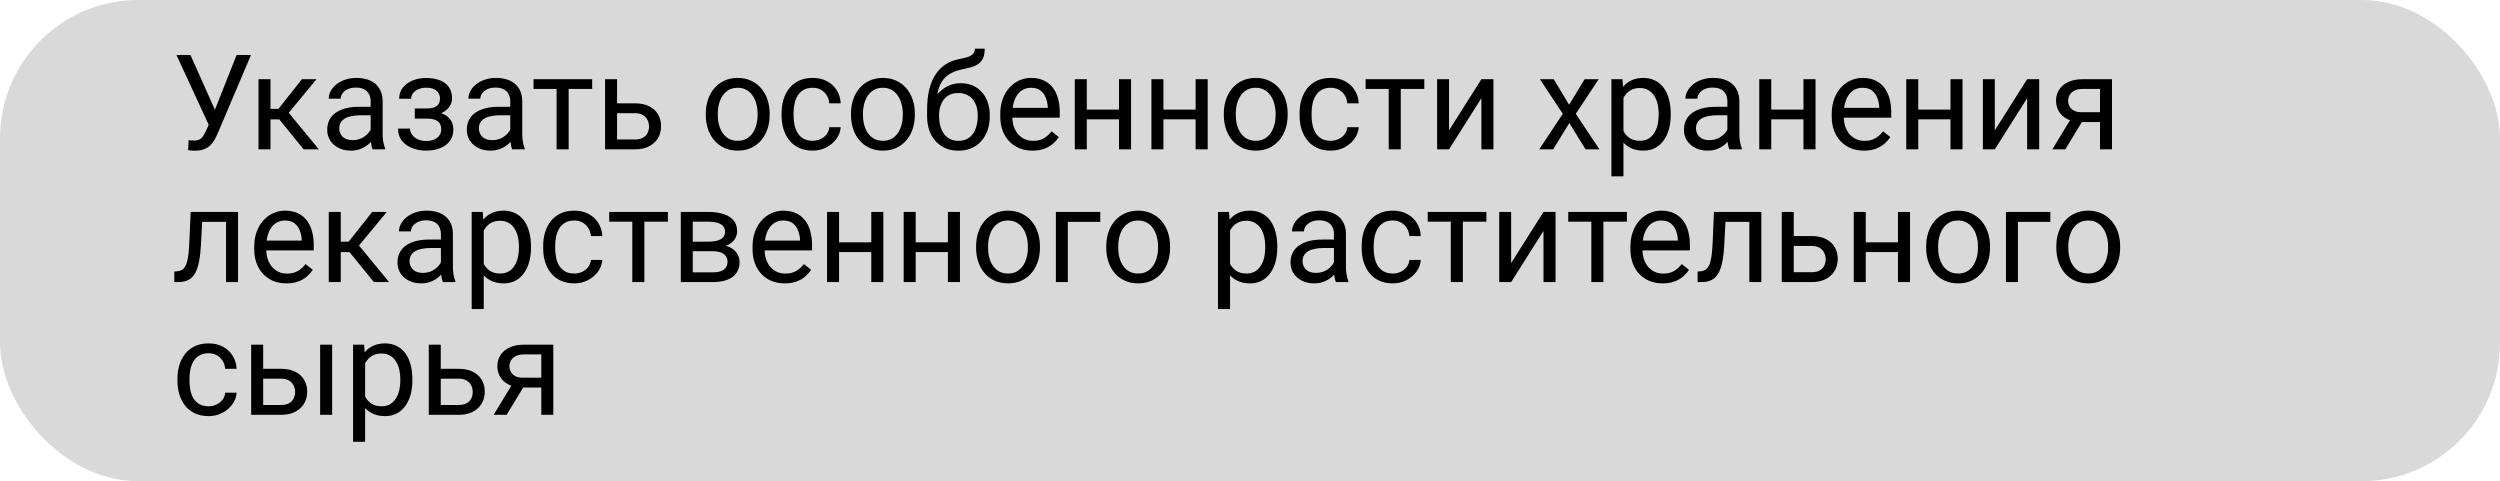 <svg width="452" height="87" viewBox="0 0 452 87" fill="none" xmlns="http://www.w3.org/2000/svg">
<rect width="452" height="87" rx="25" fill="#D9D9D9"/>
<path d="M38.266 21.34L42.777 9.938H45.379L39.344 24.152C39.172 24.551 38.98 24.938 38.77 25.312C38.559 25.68 38.301 26.008 37.996 26.297C37.691 26.586 37.312 26.816 36.859 26.988C36.414 27.16 35.859 27.246 35.195 27.246C35.008 27.246 34.785 27.234 34.527 27.211C34.27 27.195 34.102 27.176 34.023 27.152L34.094 25.348C34.18 25.363 34.348 25.379 34.598 25.395C34.848 25.402 35.031 25.406 35.148 25.406C35.594 25.406 35.945 25.316 36.203 25.137C36.461 24.957 36.668 24.73 36.824 24.457C36.988 24.176 37.137 23.891 37.27 23.602L38.266 21.34ZM34.434 9.938L39.18 20.566L39.742 22.664L37.844 22.805L31.902 9.938H34.434ZM48.906 14.32V27H46.738V14.32H48.906ZM57.227 14.32L51.215 21.586H48.18L47.852 19.688H50.336L54.59 14.32H57.227ZM54.895 27L50.23 21.258L51.625 19.688L57.648 27H54.895ZM67.012 24.832V18.305C67.012 17.805 66.91 17.371 66.707 17.004C66.512 16.629 66.215 16.34 65.816 16.137C65.418 15.934 64.926 15.832 64.34 15.832C63.793 15.832 63.312 15.926 62.898 16.113C62.492 16.301 62.172 16.547 61.938 16.852C61.711 17.156 61.598 17.484 61.598 17.836H59.43C59.43 17.383 59.547 16.934 59.781 16.488C60.016 16.043 60.352 15.641 60.789 15.281C61.234 14.914 61.766 14.625 62.383 14.414C63.008 14.195 63.703 14.086 64.469 14.086C65.391 14.086 66.203 14.242 66.906 14.555C67.617 14.867 68.172 15.34 68.57 15.973C68.977 16.598 69.18 17.383 69.18 18.328V24.234C69.18 24.656 69.215 25.105 69.285 25.582C69.363 26.059 69.477 26.469 69.625 26.812V27H67.363C67.254 26.75 67.168 26.418 67.106 26.004C67.043 25.582 67.012 25.191 67.012 24.832ZM67.387 19.312L67.41 20.836H65.219C64.602 20.836 64.051 20.887 63.566 20.988C63.082 21.082 62.676 21.227 62.348 21.422C62.02 21.617 61.77 21.863 61.598 22.16C61.426 22.449 61.34 22.789 61.34 23.18C61.34 23.578 61.43 23.941 61.609 24.27C61.789 24.598 62.059 24.859 62.418 25.055C62.785 25.242 63.234 25.336 63.766 25.336C64.43 25.336 65.016 25.195 65.523 24.914C66.031 24.633 66.434 24.289 66.731 23.883C67.035 23.477 67.199 23.082 67.223 22.699L68.148 23.742C68.094 24.07 67.945 24.434 67.703 24.832C67.461 25.23 67.137 25.613 66.731 25.98C66.332 26.34 65.856 26.641 65.301 26.883C64.754 27.117 64.137 27.234 63.449 27.234C62.59 27.234 61.836 27.066 61.188 26.73C60.547 26.395 60.047 25.945 59.688 25.383C59.336 24.812 59.16 24.176 59.16 23.473C59.16 22.793 59.293 22.195 59.559 21.68C59.824 21.156 60.207 20.723 60.707 20.379C61.207 20.027 61.809 19.762 62.512 19.582C63.215 19.402 64 19.312 64.867 19.312H67.387ZM77.324 20.941H74.992V19.605H77.148C77.75 19.605 78.227 19.531 78.578 19.383C78.93 19.227 79.18 19.012 79.328 18.738C79.477 18.465 79.551 18.145 79.551 17.777C79.551 17.449 79.465 17.141 79.293 16.852C79.129 16.555 78.863 16.316 78.496 16.137C78.129 15.949 77.637 15.855 77.019 15.855C76.519 15.855 76.066 15.945 75.66 16.125C75.254 16.297 74.93 16.535 74.688 16.84C74.453 17.137 74.336 17.473 74.336 17.848H72.168C72.168 17.074 72.387 16.41 72.824 15.855C73.269 15.293 73.859 14.859 74.594 14.555C75.336 14.25 76.144 14.098 77.019 14.098C77.754 14.098 78.41 14.18 78.988 14.344C79.574 14.5 80.07 14.734 80.477 15.047C80.883 15.352 81.191 15.734 81.402 16.195C81.621 16.648 81.731 17.176 81.731 17.777C81.731 18.207 81.629 18.613 81.426 18.996C81.223 19.379 80.93 19.719 80.547 20.016C80.164 20.305 79.699 20.531 79.152 20.695C78.613 20.859 78.004 20.941 77.324 20.941ZM74.992 20.121H77.324C78.082 20.121 78.75 20.195 79.328 20.344C79.906 20.484 80.391 20.695 80.781 20.977C81.172 21.258 81.465 21.605 81.66 22.02C81.863 22.426 81.965 22.895 81.965 23.426C81.965 24.02 81.844 24.555 81.602 25.031C81.367 25.5 81.031 25.898 80.594 26.227C80.156 26.555 79.633 26.805 79.023 26.977C78.422 27.148 77.754 27.234 77.019 27.234C76.199 27.234 75.402 27.094 74.629 26.812C73.856 26.531 73.219 26.098 72.719 25.512C72.219 24.918 71.969 24.164 71.969 23.25H74.137C74.137 23.633 74.258 23.996 74.5 24.34C74.742 24.684 75.078 24.961 75.508 25.172C75.945 25.383 76.449 25.488 77.019 25.488C77.629 25.488 78.137 25.395 78.543 25.207C78.949 25.02 79.254 24.77 79.457 24.457C79.668 24.145 79.773 23.805 79.773 23.438C79.773 22.961 79.68 22.578 79.492 22.289C79.305 22 79.016 21.789 78.625 21.656C78.242 21.516 77.75 21.445 77.148 21.445H74.992V20.121ZM92.254 24.832V18.305C92.254 17.805 92.152 17.371 91.949 17.004C91.754 16.629 91.457 16.34 91.059 16.137C90.66 15.934 90.168 15.832 89.582 15.832C89.035 15.832 88.555 15.926 88.141 16.113C87.734 16.301 87.414 16.547 87.18 16.852C86.953 17.156 86.84 17.484 86.84 17.836H84.672C84.672 17.383 84.789 16.934 85.023 16.488C85.258 16.043 85.594 15.641 86.031 15.281C86.477 14.914 87.008 14.625 87.625 14.414C88.25 14.195 88.945 14.086 89.711 14.086C90.633 14.086 91.445 14.242 92.148 14.555C92.859 14.867 93.414 15.34 93.812 15.973C94.219 16.598 94.422 17.383 94.422 18.328V24.234C94.422 24.656 94.457 25.105 94.527 25.582C94.606 26.059 94.719 26.469 94.867 26.812V27H92.606C92.496 26.75 92.41 26.418 92.348 26.004C92.285 25.582 92.254 25.191 92.254 24.832ZM92.629 19.312L92.652 20.836H90.461C89.844 20.836 89.293 20.887 88.809 20.988C88.324 21.082 87.918 21.227 87.59 21.422C87.262 21.617 87.012 21.863 86.84 22.16C86.668 22.449 86.582 22.789 86.582 23.18C86.582 23.578 86.672 23.941 86.852 24.27C87.031 24.598 87.301 24.859 87.66 25.055C88.027 25.242 88.477 25.336 89.008 25.336C89.672 25.336 90.258 25.195 90.766 24.914C91.273 24.633 91.676 24.289 91.973 23.883C92.277 23.477 92.441 23.082 92.465 22.699L93.391 23.742C93.336 24.07 93.188 24.434 92.945 24.832C92.703 25.23 92.379 25.613 91.973 25.98C91.574 26.34 91.098 26.641 90.543 26.883C89.996 27.117 89.379 27.234 88.691 27.234C87.832 27.234 87.078 27.066 86.43 26.73C85.789 26.395 85.289 25.945 84.93 25.383C84.578 24.812 84.402 24.176 84.402 23.473C84.402 22.793 84.535 22.195 84.801 21.68C85.066 21.156 85.449 20.723 85.949 20.379C86.449 20.027 87.051 19.762 87.754 19.582C88.457 19.402 89.242 19.312 90.109 19.312H92.629ZM102.812 14.32V27H100.633V14.32H102.812ZM107.066 14.32V16.078H96.461V14.32H107.066ZM110.98 18.68H114.789C115.812 18.68 116.676 18.859 117.379 19.219C118.082 19.57 118.613 20.059 118.973 20.684C119.34 21.301 119.523 22.004 119.523 22.793C119.523 23.379 119.422 23.93 119.219 24.445C119.016 24.953 118.711 25.398 118.305 25.781C117.906 26.164 117.41 26.465 116.816 26.684C116.23 26.895 115.555 27 114.789 27H109.398V14.32H111.566V25.219H114.789C115.414 25.219 115.914 25.105 116.289 24.879C116.664 24.652 116.934 24.359 117.098 24C117.262 23.641 117.344 23.266 117.344 22.875C117.344 22.492 117.262 22.117 117.098 21.75C116.934 21.383 116.664 21.078 116.289 20.836C115.914 20.586 115.414 20.461 114.789 20.461H110.98V18.68ZM127.609 20.801V20.531C127.609 19.617 127.742 18.77 128.008 17.988C128.273 17.199 128.656 16.516 129.156 15.938C129.656 15.352 130.262 14.898 130.973 14.578C131.684 14.25 132.48 14.086 133.363 14.086C134.254 14.086 135.055 14.25 135.766 14.578C136.484 14.898 137.094 15.352 137.594 15.938C138.102 16.516 138.488 17.199 138.754 17.988C139.02 18.77 139.152 19.617 139.152 20.531V20.801C139.152 21.715 139.02 22.562 138.754 23.344C138.488 24.125 138.102 24.809 137.594 25.395C137.094 25.973 136.488 26.426 135.777 26.754C135.074 27.074 134.277 27.234 133.387 27.234C132.496 27.234 131.695 27.074 130.984 26.754C130.273 26.426 129.664 25.973 129.156 25.395C128.656 24.809 128.273 24.125 128.008 23.344C127.742 22.562 127.609 21.715 127.609 20.801ZM129.777 20.531V20.801C129.777 21.434 129.852 22.031 130 22.594C130.148 23.148 130.371 23.641 130.668 24.07C130.973 24.5 131.352 24.84 131.805 25.09C132.258 25.332 132.785 25.453 133.387 25.453C133.98 25.453 134.5 25.332 134.945 25.09C135.398 24.84 135.773 24.5 136.07 24.07C136.367 23.641 136.59 23.148 136.738 22.594C136.895 22.031 136.973 21.434 136.973 20.801V20.531C136.973 19.906 136.895 19.316 136.738 18.762C136.59 18.199 136.363 17.703 136.059 17.273C135.762 16.836 135.387 16.492 134.934 16.242C134.488 15.992 133.965 15.867 133.363 15.867C132.77 15.867 132.246 15.992 131.793 16.242C131.348 16.492 130.973 16.836 130.668 17.273C130.371 17.703 130.148 18.199 130 18.762C129.852 19.316 129.777 19.906 129.777 20.531ZM146.945 25.453C147.461 25.453 147.938 25.348 148.375 25.137C148.812 24.926 149.172 24.637 149.453 24.27C149.734 23.895 149.895 23.469 149.934 22.992H151.996C151.957 23.742 151.703 24.441 151.234 25.09C150.773 25.73 150.168 26.25 149.418 26.648C148.668 27.039 147.844 27.234 146.945 27.234C145.992 27.234 145.16 27.066 144.449 26.73C143.746 26.395 143.16 25.934 142.691 25.348C142.23 24.762 141.883 24.09 141.648 23.332C141.422 22.566 141.309 21.758 141.309 20.906V20.414C141.309 19.562 141.422 18.758 141.648 18C141.883 17.234 142.23 16.559 142.691 15.973C143.16 15.387 143.746 14.926 144.449 14.59C145.16 14.254 145.992 14.086 146.945 14.086C147.938 14.086 148.805 14.289 149.547 14.695C150.289 15.094 150.871 15.641 151.293 16.336C151.723 17.023 151.957 17.805 151.996 18.68H149.934C149.895 18.156 149.746 17.684 149.488 17.262C149.238 16.84 148.895 16.504 148.457 16.254C148.027 15.996 147.523 15.867 146.945 15.867C146.281 15.867 145.723 16 145.27 16.266C144.824 16.523 144.469 16.875 144.203 17.32C143.945 17.758 143.758 18.246 143.641 18.785C143.531 19.316 143.477 19.859 143.477 20.414V20.906C143.477 21.461 143.531 22.008 143.641 22.547C143.75 23.086 143.934 23.574 144.191 24.012C144.457 24.449 144.812 24.801 145.258 25.066C145.711 25.324 146.273 25.453 146.945 25.453ZM153.859 20.801V20.531C153.859 19.617 153.992 18.77 154.258 17.988C154.523 17.199 154.906 16.516 155.406 15.938C155.906 15.352 156.512 14.898 157.223 14.578C157.934 14.25 158.73 14.086 159.613 14.086C160.504 14.086 161.305 14.25 162.016 14.578C162.734 14.898 163.344 15.352 163.844 15.938C164.352 16.516 164.738 17.199 165.004 17.988C165.27 18.77 165.402 19.617 165.402 20.531V20.801C165.402 21.715 165.27 22.562 165.004 23.344C164.738 24.125 164.352 24.809 163.844 25.395C163.344 25.973 162.738 26.426 162.027 26.754C161.324 27.074 160.527 27.234 159.637 27.234C158.746 27.234 157.945 27.074 157.234 26.754C156.523 26.426 155.914 25.973 155.406 25.395C154.906 24.809 154.523 24.125 154.258 23.344C153.992 22.562 153.859 21.715 153.859 20.801ZM156.027 20.531V20.801C156.027 21.434 156.102 22.031 156.25 22.594C156.398 23.148 156.621 23.641 156.918 24.07C157.223 24.5 157.602 24.84 158.055 25.09C158.508 25.332 159.035 25.453 159.637 25.453C160.23 25.453 160.75 25.332 161.195 25.09C161.648 24.84 162.023 24.5 162.32 24.07C162.617 23.641 162.84 23.148 162.988 22.594C163.145 22.031 163.223 21.434 163.223 20.801V20.531C163.223 19.906 163.145 19.316 162.988 18.762C162.84 18.199 162.613 17.703 162.309 17.273C162.012 16.836 161.637 16.492 161.184 16.242C160.738 15.992 160.215 15.867 159.613 15.867C159.02 15.867 158.496 15.992 158.043 16.242C157.598 16.492 157.223 16.836 156.918 17.273C156.621 17.703 156.398 18.199 156.25 18.762C156.102 19.316 156.027 19.906 156.027 20.531ZM176.254 8.801H178.035C178.035 9.566 177.918 10.176 177.684 10.629C177.449 11.074 177.129 11.418 176.723 11.66C176.324 11.902 175.871 12.086 175.363 12.211C174.863 12.336 174.344 12.457 173.805 12.574C173.133 12.715 172.508 12.938 171.93 13.242C171.359 13.539 170.867 13.961 170.453 14.508C170.047 15.055 169.746 15.766 169.551 16.641C169.363 17.516 169.312 18.598 169.398 19.887V20.965H167.617V19.887C167.617 18.441 167.754 17.18 168.027 16.102C168.309 15.023 168.703 14.113 169.211 13.371C169.719 12.629 170.32 12.039 171.016 11.602C171.719 11.164 172.492 10.863 173.336 10.699C173.945 10.582 174.469 10.457 174.906 10.324C175.344 10.184 175.676 9.996 175.902 9.762C176.137 9.527 176.254 9.207 176.254 8.801ZM173.688 15.047C174.516 15.047 175.254 15.191 175.902 15.48C176.551 15.77 177.102 16.172 177.555 16.688C178.008 17.203 178.352 17.812 178.586 18.516C178.828 19.211 178.949 19.969 178.949 20.789V21.047C178.949 21.93 178.82 22.75 178.562 23.508C178.312 24.258 177.941 24.914 177.449 25.477C176.965 26.031 176.371 26.465 175.668 26.777C174.973 27.09 174.18 27.246 173.289 27.246C172.398 27.246 171.602 27.09 170.898 26.777C170.203 26.465 169.609 26.031 169.117 25.477C168.625 24.914 168.25 24.258 167.992 23.508C167.742 22.75 167.617 21.93 167.617 21.047V20.789C167.617 20.594 167.652 20.402 167.723 20.215C167.793 20.027 167.879 19.836 167.98 19.641C168.09 19.445 168.188 19.238 168.273 19.02C168.562 18.316 168.957 17.664 169.457 17.062C169.965 16.461 170.57 15.977 171.273 15.609C171.984 15.234 172.789 15.047 173.688 15.047ZM173.266 16.816C172.469 16.816 171.812 17 171.297 17.367C170.789 17.734 170.41 18.223 170.16 18.832C169.91 19.434 169.785 20.086 169.785 20.789V21.047C169.785 21.641 169.855 22.203 169.996 22.734C170.137 23.266 170.348 23.738 170.629 24.152C170.918 24.559 171.281 24.879 171.719 25.113C172.164 25.348 172.688 25.465 173.289 25.465C173.891 25.465 174.41 25.348 174.848 25.113C175.285 24.879 175.645 24.559 175.926 24.152C176.207 23.738 176.418 23.266 176.559 22.734C176.699 22.203 176.77 21.641 176.77 21.047V20.789C176.77 20.258 176.699 19.754 176.559 19.277C176.418 18.801 176.203 18.379 175.914 18.012C175.633 17.645 175.27 17.355 174.824 17.145C174.387 16.926 173.867 16.816 173.266 16.816ZM186.672 27.234C185.789 27.234 184.988 27.086 184.27 26.789C183.559 26.484 182.945 26.059 182.43 25.512C181.922 24.965 181.531 24.316 181.258 23.566C180.984 22.816 180.848 21.996 180.848 21.105V20.613C180.848 19.582 181 18.664 181.305 17.859C181.609 17.047 182.023 16.359 182.547 15.797C183.07 15.234 183.664 14.809 184.328 14.52C184.992 14.23 185.68 14.086 186.391 14.086C187.297 14.086 188.078 14.242 188.734 14.555C189.398 14.867 189.941 15.305 190.363 15.867C190.785 16.422 191.098 17.078 191.301 17.836C191.504 18.586 191.605 19.406 191.605 20.297V21.27H182.137V19.5H189.438V19.336C189.406 18.773 189.289 18.227 189.086 17.695C188.891 17.164 188.578 16.727 188.148 16.383C187.719 16.039 187.133 15.867 186.391 15.867C185.898 15.867 185.445 15.973 185.031 16.184C184.617 16.387 184.262 16.691 183.965 17.098C183.668 17.504 183.438 18 183.273 18.586C183.109 19.172 183.027 19.848 183.027 20.613V21.105C183.027 21.707 183.109 22.273 183.273 22.805C183.445 23.328 183.691 23.789 184.012 24.188C184.34 24.586 184.734 24.898 185.195 25.125C185.664 25.352 186.195 25.465 186.789 25.465C187.555 25.465 188.203 25.309 188.734 24.996C189.266 24.684 189.73 24.266 190.129 23.742L191.441 24.785C191.168 25.199 190.82 25.594 190.398 25.969C189.977 26.344 189.457 26.648 188.84 26.883C188.23 27.117 187.508 27.234 186.672 27.234ZM202.738 19.816V21.574H196.035V19.816H202.738ZM196.492 14.32V27H194.324V14.32H196.492ZM204.496 14.32V27H202.316V14.32H204.496ZM216.59 19.816V21.574H209.887V19.816H216.59ZM210.344 14.32V27H208.176V14.32H210.344ZM218.348 14.32V27H216.168V14.32H218.348ZM221.266 20.801V20.531C221.266 19.617 221.398 18.77 221.664 17.988C221.93 17.199 222.312 16.516 222.812 15.938C223.312 15.352 223.918 14.898 224.629 14.578C225.34 14.25 226.137 14.086 227.02 14.086C227.91 14.086 228.711 14.25 229.422 14.578C230.141 14.898 230.75 15.352 231.25 15.938C231.758 16.516 232.145 17.199 232.41 17.988C232.676 18.77 232.809 19.617 232.809 20.531V20.801C232.809 21.715 232.676 22.562 232.41 23.344C232.145 24.125 231.758 24.809 231.25 25.395C230.75 25.973 230.145 26.426 229.434 26.754C228.73 27.074 227.934 27.234 227.043 27.234C226.152 27.234 225.352 27.074 224.641 26.754C223.93 26.426 223.32 25.973 222.812 25.395C222.312 24.809 221.93 24.125 221.664 23.344C221.398 22.562 221.266 21.715 221.266 20.801ZM223.434 20.531V20.801C223.434 21.434 223.508 22.031 223.656 22.594C223.805 23.148 224.027 23.641 224.324 24.07C224.629 24.5 225.008 24.84 225.461 25.09C225.914 25.332 226.441 25.453 227.043 25.453C227.637 25.453 228.156 25.332 228.602 25.09C229.055 24.84 229.43 24.5 229.727 24.07C230.023 23.641 230.246 23.148 230.395 22.594C230.551 22.031 230.629 21.434 230.629 20.801V20.531C230.629 19.906 230.551 19.316 230.395 18.762C230.246 18.199 230.02 17.703 229.715 17.273C229.418 16.836 229.043 16.492 228.59 16.242C228.145 15.992 227.621 15.867 227.02 15.867C226.426 15.867 225.902 15.992 225.449 16.242C225.004 16.492 224.629 16.836 224.324 17.273C224.027 17.703 223.805 18.199 223.656 18.762C223.508 19.316 223.434 19.906 223.434 20.531ZM240.602 25.453C241.117 25.453 241.594 25.348 242.031 25.137C242.469 24.926 242.828 24.637 243.109 24.27C243.391 23.895 243.551 23.469 243.59 22.992H245.652C245.613 23.742 245.359 24.441 244.891 25.09C244.43 25.73 243.824 26.25 243.074 26.648C242.324 27.039 241.5 27.234 240.602 27.234C239.648 27.234 238.816 27.066 238.105 26.73C237.402 26.395 236.816 25.934 236.348 25.348C235.887 24.762 235.539 24.09 235.305 23.332C235.078 22.566 234.965 21.758 234.965 20.906V20.414C234.965 19.562 235.078 18.758 235.305 18C235.539 17.234 235.887 16.559 236.348 15.973C236.816 15.387 237.402 14.926 238.105 14.59C238.816 14.254 239.648 14.086 240.602 14.086C241.594 14.086 242.461 14.289 243.203 14.695C243.945 15.094 244.527 15.641 244.949 16.336C245.379 17.023 245.613 17.805 245.652 18.68H243.59C243.551 18.156 243.402 17.684 243.145 17.262C242.895 16.84 242.551 16.504 242.113 16.254C241.684 15.996 241.18 15.867 240.602 15.867C239.938 15.867 239.379 16 238.926 16.266C238.48 16.523 238.125 16.875 237.859 17.32C237.602 17.758 237.414 18.246 237.297 18.785C237.188 19.316 237.133 19.859 237.133 20.414V20.906C237.133 21.461 237.188 22.008 237.297 22.547C237.406 23.086 237.59 23.574 237.848 24.012C238.113 24.449 238.469 24.801 238.914 25.066C239.367 25.324 239.93 25.453 240.602 25.453ZM253.258 14.32V27H251.078V14.32H253.258ZM257.512 14.32V16.078H246.906V14.32H257.512ZM261.988 23.566L267.836 14.32H270.016V27H267.836V17.754L261.988 27H259.832V14.32H261.988V23.566ZM280.914 14.32L283.691 18.938L286.504 14.32H289.047L284.898 20.578L289.176 27H286.668L283.738 22.242L280.809 27H278.289L282.555 20.578L278.418 14.32H280.914ZM293.523 16.758V31.875H291.344V14.32H293.336L293.523 16.758ZM302.066 20.555V20.801C302.066 21.723 301.957 22.578 301.738 23.367C301.52 24.148 301.199 24.828 300.777 25.406C300.363 25.984 299.852 26.434 299.242 26.754C298.633 27.074 297.934 27.234 297.145 27.234C296.34 27.234 295.629 27.102 295.012 26.836C294.395 26.57 293.871 26.184 293.441 25.676C293.012 25.168 292.668 24.559 292.41 23.848C292.16 23.137 291.988 22.336 291.895 21.445V20.133C291.988 19.195 292.164 18.355 292.422 17.613C292.68 16.871 293.02 16.238 293.441 15.715C293.871 15.184 294.391 14.781 295 14.508C295.609 14.227 296.312 14.086 297.109 14.086C297.906 14.086 298.613 14.242 299.23 14.555C299.848 14.859 300.367 15.297 300.789 15.867C301.211 16.438 301.527 17.121 301.738 17.918C301.957 18.707 302.066 19.586 302.066 20.555ZM299.887 20.801V20.555C299.887 19.922 299.82 19.328 299.688 18.773C299.555 18.211 299.348 17.719 299.066 17.297C298.793 16.867 298.441 16.531 298.012 16.289C297.582 16.039 297.07 15.914 296.477 15.914C295.93 15.914 295.453 16.008 295.047 16.195C294.648 16.383 294.309 16.637 294.027 16.957C293.746 17.27 293.516 17.629 293.336 18.035C293.164 18.434 293.035 18.848 292.949 19.277V22.312C293.105 22.859 293.324 23.375 293.605 23.859C293.887 24.336 294.262 24.723 294.73 25.02C295.199 25.309 295.789 25.453 296.5 25.453C297.086 25.453 297.59 25.332 298.012 25.09C298.441 24.84 298.793 24.5 299.066 24.07C299.348 23.641 299.555 23.148 299.688 22.594C299.82 22.031 299.887 21.434 299.887 20.801ZM312.309 24.832V18.305C312.309 17.805 312.207 17.371 312.004 17.004C311.809 16.629 311.512 16.34 311.113 16.137C310.715 15.934 310.223 15.832 309.637 15.832C309.09 15.832 308.609 15.926 308.195 16.113C307.789 16.301 307.469 16.547 307.234 16.852C307.008 17.156 306.895 17.484 306.895 17.836H304.727C304.727 17.383 304.844 16.934 305.078 16.488C305.312 16.043 305.648 15.641 306.086 15.281C306.531 14.914 307.062 14.625 307.68 14.414C308.305 14.195 309 14.086 309.766 14.086C310.688 14.086 311.5 14.242 312.203 14.555C312.914 14.867 313.469 15.34 313.867 15.973C314.273 16.598 314.477 17.383 314.477 18.328V24.234C314.477 24.656 314.512 25.105 314.582 25.582C314.66 26.059 314.773 26.469 314.922 26.812V27H312.66C312.551 26.75 312.465 26.418 312.402 26.004C312.34 25.582 312.309 25.191 312.309 24.832ZM312.684 19.312L312.707 20.836H310.516C309.898 20.836 309.348 20.887 308.863 20.988C308.379 21.082 307.973 21.227 307.645 21.422C307.316 21.617 307.066 21.863 306.895 22.16C306.723 22.449 306.637 22.789 306.637 23.18C306.637 23.578 306.727 23.941 306.906 24.27C307.086 24.598 307.355 24.859 307.715 25.055C308.082 25.242 308.531 25.336 309.062 25.336C309.727 25.336 310.312 25.195 310.82 24.914C311.328 24.633 311.73 24.289 312.027 23.883C312.332 23.477 312.496 23.082 312.52 22.699L313.445 23.742C313.391 24.07 313.242 24.434 313 24.832C312.758 25.23 312.434 25.613 312.027 25.98C311.629 26.34 311.152 26.641 310.598 26.883C310.051 27.117 309.434 27.234 308.746 27.234C307.887 27.234 307.133 27.066 306.484 26.73C305.844 26.395 305.344 25.945 304.984 25.383C304.633 24.812 304.457 24.176 304.457 23.473C304.457 22.793 304.59 22.195 304.855 21.68C305.121 21.156 305.504 20.723 306.004 20.379C306.504 20.027 307.105 19.762 307.809 19.582C308.512 19.402 309.297 19.312 310.164 19.312H312.684ZM326.488 19.816V21.574H319.785V19.816H326.488ZM320.242 14.32V27H318.074V14.32H320.242ZM328.246 14.32V27H326.066V14.32H328.246ZM337 27.234C336.117 27.234 335.316 27.086 334.598 26.789C333.887 26.484 333.273 26.059 332.758 25.512C332.25 24.965 331.859 24.316 331.586 23.566C331.312 22.816 331.176 21.996 331.176 21.105V20.613C331.176 19.582 331.328 18.664 331.633 17.859C331.938 17.047 332.352 16.359 332.875 15.797C333.398 15.234 333.992 14.809 334.656 14.52C335.32 14.23 336.008 14.086 336.719 14.086C337.625 14.086 338.406 14.242 339.062 14.555C339.727 14.867 340.27 15.305 340.691 15.867C341.113 16.422 341.426 17.078 341.629 17.836C341.832 18.586 341.934 19.406 341.934 20.297V21.27H332.465V19.5H339.766V19.336C339.734 18.773 339.617 18.227 339.414 17.695C339.219 17.164 338.906 16.727 338.477 16.383C338.047 16.039 337.461 15.867 336.719 15.867C336.227 15.867 335.773 15.973 335.359 16.184C334.945 16.387 334.59 16.691 334.293 17.098C333.996 17.504 333.766 18 333.602 18.586C333.438 19.172 333.355 19.848 333.355 20.613V21.105C333.355 21.707 333.438 22.273 333.602 22.805C333.773 23.328 334.02 23.789 334.34 24.188C334.668 24.586 335.062 24.898 335.523 25.125C335.992 25.352 336.523 25.465 337.117 25.465C337.883 25.465 338.531 25.309 339.062 24.996C339.594 24.684 340.059 24.266 340.457 23.742L341.77 24.785C341.496 25.199 341.148 25.594 340.727 25.969C340.305 26.344 339.785 26.648 339.168 26.883C338.559 27.117 337.836 27.234 337 27.234ZM353.066 19.816V21.574H346.363V19.816H353.066ZM346.82 14.32V27H344.652V14.32H346.82ZM354.824 14.32V27H352.645V14.32H354.824ZM360.66 23.566L366.508 14.32H368.688V27H366.508V17.754L360.66 27H358.504V14.32H360.66V23.566ZM374.734 20.953H377.078L373.41 27H371.066L374.734 20.953ZM376.551 14.32H381.848V27H379.68V16.078H376.551C375.934 16.078 375.43 16.184 375.039 16.395C374.648 16.598 374.363 16.863 374.184 17.191C374.004 17.52 373.914 17.859 373.914 18.211C373.914 18.555 373.996 18.887 374.16 19.207C374.324 19.52 374.582 19.777 374.934 19.98C375.285 20.184 375.738 20.285 376.293 20.285H380.266V22.066H376.293C375.566 22.066 374.922 21.969 374.359 21.773C373.797 21.578 373.32 21.309 372.93 20.965C372.539 20.613 372.242 20.203 372.039 19.734C371.836 19.258 371.734 18.742 371.734 18.188C371.734 17.633 371.84 17.121 372.051 16.652C372.27 16.184 372.582 15.773 372.988 15.422C373.402 15.07 373.906 14.801 374.5 14.613C375.102 14.418 375.785 14.32 376.551 14.32ZM41.125 38.32V40.113H34.996V38.32H41.125ZM43.035 38.32V51H40.867V38.32H43.035ZM34.469 38.32H36.648L36.32 44.438C36.266 45.383 36.176 46.219 36.051 46.945C35.934 47.664 35.77 48.281 35.559 48.797C35.355 49.312 35.098 49.734 34.785 50.062C34.48 50.383 34.113 50.621 33.684 50.777C33.254 50.926 32.758 51 32.195 51H31.516V49.09L31.984 49.055C32.32 49.031 32.605 48.953 32.84 48.82C33.082 48.688 33.285 48.492 33.449 48.234C33.613 47.969 33.746 47.629 33.848 47.215C33.957 46.801 34.039 46.309 34.094 45.738C34.156 45.168 34.203 44.504 34.234 43.746L34.469 38.32ZM51.789 51.234C50.906 51.234 50.105 51.086 49.387 50.789C48.676 50.484 48.062 50.059 47.547 49.512C47.039 48.965 46.648 48.316 46.375 47.566C46.102 46.816 45.965 45.996 45.965 45.105V44.613C45.965 43.582 46.117 42.664 46.422 41.859C46.727 41.047 47.141 40.359 47.664 39.797C48.188 39.234 48.781 38.809 49.445 38.52C50.109 38.23 50.797 38.086 51.508 38.086C52.414 38.086 53.195 38.242 53.852 38.555C54.516 38.867 55.059 39.305 55.48 39.867C55.902 40.422 56.215 41.078 56.418 41.836C56.621 42.586 56.723 43.406 56.723 44.297V45.27H47.254V43.5H54.555V43.336C54.523 42.773 54.406 42.227 54.203 41.695C54.008 41.164 53.695 40.727 53.266 40.383C52.836 40.039 52.25 39.867 51.508 39.867C51.016 39.867 50.562 39.973 50.148 40.184C49.734 40.387 49.379 40.691 49.082 41.098C48.785 41.504 48.555 42 48.391 42.586C48.227 43.172 48.145 43.848 48.145 44.613V45.105C48.145 45.707 48.227 46.273 48.391 46.805C48.562 47.328 48.809 47.789 49.129 48.188C49.457 48.586 49.852 48.898 50.312 49.125C50.781 49.352 51.312 49.465 51.906 49.465C52.672 49.465 53.32 49.309 53.852 48.996C54.383 48.684 54.848 48.266 55.246 47.742L56.559 48.785C56.285 49.199 55.938 49.594 55.516 49.969C55.094 50.344 54.574 50.648 53.957 50.883C53.348 51.117 52.625 51.234 51.789 51.234ZM61.609 38.32V51H59.441V38.32H61.609ZM69.93 38.32L63.918 45.586H60.883L60.555 43.688H63.039L67.293 38.32H69.93ZM67.598 51L62.934 45.258L64.328 43.688L70.352 51H67.598ZM79.715 48.832V42.305C79.715 41.805 79.613 41.371 79.41 41.004C79.215 40.629 78.918 40.34 78.519 40.137C78.121 39.934 77.629 39.832 77.043 39.832C76.496 39.832 76.016 39.926 75.602 40.113C75.195 40.301 74.875 40.547 74.641 40.852C74.414 41.156 74.301 41.484 74.301 41.836H72.133C72.133 41.383 72.25 40.934 72.484 40.488C72.719 40.043 73.055 39.641 73.492 39.281C73.938 38.914 74.469 38.625 75.086 38.414C75.711 38.195 76.406 38.086 77.172 38.086C78.094 38.086 78.906 38.242 79.609 38.555C80.32 38.867 80.875 39.34 81.273 39.973C81.68 40.598 81.883 41.383 81.883 42.328V48.234C81.883 48.656 81.918 49.105 81.988 49.582C82.066 50.059 82.18 50.469 82.328 50.812V51H80.066C79.957 50.75 79.871 50.418 79.809 50.004C79.746 49.582 79.715 49.191 79.715 48.832ZM80.09 43.312L80.113 44.836H77.922C77.305 44.836 76.754 44.887 76.269 44.988C75.785 45.082 75.379 45.227 75.051 45.422C74.723 45.617 74.473 45.863 74.301 46.16C74.129 46.449 74.043 46.789 74.043 47.18C74.043 47.578 74.133 47.941 74.312 48.27C74.492 48.598 74.762 48.859 75.121 49.055C75.488 49.242 75.938 49.336 76.469 49.336C77.133 49.336 77.719 49.195 78.227 48.914C78.734 48.633 79.137 48.289 79.434 47.883C79.738 47.477 79.902 47.082 79.926 46.699L80.852 47.742C80.797 48.07 80.648 48.434 80.406 48.832C80.164 49.23 79.84 49.613 79.434 49.98C79.035 50.34 78.559 50.641 78.004 50.883C77.457 51.117 76.84 51.234 76.152 51.234C75.293 51.234 74.539 51.066 73.891 50.73C73.25 50.395 72.75 49.945 72.391 49.383C72.039 48.812 71.863 48.176 71.863 47.473C71.863 46.793 71.996 46.195 72.262 45.68C72.527 45.156 72.91 44.723 73.41 44.379C73.91 44.027 74.512 43.762 75.215 43.582C75.918 43.402 76.703 43.312 77.57 43.312H80.09ZM87.461 40.758V55.875H85.281V38.32H87.273L87.461 40.758ZM96.004 44.555V44.801C96.004 45.723 95.894 46.578 95.676 47.367C95.457 48.148 95.137 48.828 94.715 49.406C94.301 49.984 93.789 50.434 93.18 50.754C92.57 51.074 91.871 51.234 91.082 51.234C90.277 51.234 89.566 51.102 88.949 50.836C88.332 50.57 87.809 50.184 87.379 49.676C86.949 49.168 86.606 48.559 86.348 47.848C86.098 47.137 85.926 46.336 85.832 45.445V44.133C85.926 43.195 86.102 42.355 86.359 41.613C86.617 40.871 86.957 40.238 87.379 39.715C87.809 39.184 88.328 38.781 88.938 38.508C89.547 38.227 90.25 38.086 91.047 38.086C91.844 38.086 92.551 38.242 93.168 38.555C93.785 38.859 94.305 39.297 94.727 39.867C95.148 40.438 95.465 41.121 95.676 41.918C95.894 42.707 96.004 43.586 96.004 44.555ZM93.824 44.801V44.555C93.824 43.922 93.758 43.328 93.625 42.773C93.492 42.211 93.285 41.719 93.004 41.297C92.731 40.867 92.379 40.531 91.949 40.289C91.519 40.039 91.008 39.914 90.414 39.914C89.867 39.914 89.391 40.008 88.984 40.195C88.586 40.383 88.246 40.637 87.965 40.957C87.684 41.27 87.453 41.629 87.273 42.035C87.102 42.434 86.973 42.848 86.887 43.277V46.312C87.043 46.859 87.262 47.375 87.543 47.859C87.824 48.336 88.199 48.723 88.668 49.02C89.137 49.309 89.727 49.453 90.438 49.453C91.023 49.453 91.527 49.332 91.949 49.09C92.379 48.84 92.731 48.5 93.004 48.07C93.285 47.641 93.492 47.148 93.625 46.594C93.758 46.031 93.824 45.434 93.824 44.801ZM103.844 49.453C104.359 49.453 104.836 49.348 105.273 49.137C105.711 48.926 106.07 48.637 106.352 48.27C106.633 47.895 106.793 47.469 106.832 46.992H108.895C108.855 47.742 108.602 48.441 108.133 49.09C107.672 49.73 107.066 50.25 106.316 50.648C105.566 51.039 104.742 51.234 103.844 51.234C102.891 51.234 102.059 51.066 101.348 50.73C100.645 50.395 100.059 49.934 99.59 49.348C99.129 48.762 98.781 48.09 98.547 47.332C98.32 46.566 98.207 45.758 98.207 44.906V44.414C98.207 43.562 98.32 42.758 98.547 42C98.781 41.234 99.129 40.559 99.59 39.973C100.059 39.387 100.645 38.926 101.348 38.59C102.059 38.254 102.891 38.086 103.844 38.086C104.836 38.086 105.703 38.289 106.445 38.695C107.188 39.094 107.77 39.641 108.191 40.336C108.621 41.023 108.855 41.805 108.895 42.68H106.832C106.793 42.156 106.645 41.684 106.387 41.262C106.137 40.84 105.793 40.504 105.355 40.254C104.926 39.996 104.422 39.867 103.844 39.867C103.18 39.867 102.621 40 102.168 40.266C101.723 40.523 101.367 40.875 101.102 41.32C100.844 41.758 100.656 42.246 100.539 42.785C100.43 43.316 100.375 43.859 100.375 44.414V44.906C100.375 45.461 100.43 46.008 100.539 46.547C100.648 47.086 100.832 47.574 101.09 48.012C101.355 48.449 101.711 48.801 102.156 49.066C102.609 49.324 103.172 49.453 103.844 49.453ZM116.5 38.32V51H114.32V38.32H116.5ZM120.754 38.32V40.078H110.148V38.32H120.754ZM128.84 45.422H124.68L124.656 43.688H128.055C128.727 43.688 129.285 43.621 129.73 43.488C130.184 43.355 130.523 43.156 130.75 42.891C130.977 42.625 131.09 42.297 131.09 41.906C131.09 41.602 131.023 41.336 130.891 41.109C130.766 40.875 130.574 40.684 130.316 40.535C130.059 40.379 129.738 40.266 129.355 40.195C128.98 40.117 128.539 40.078 128.031 40.078H125.254V51H123.086V38.32H128.031C128.836 38.32 129.559 38.391 130.199 38.531C130.848 38.672 131.398 38.887 131.852 39.176C132.312 39.457 132.664 39.816 132.906 40.254C133.148 40.691 133.27 41.207 133.27 41.801C133.27 42.184 133.191 42.547 133.035 42.891C132.879 43.234 132.648 43.539 132.344 43.805C132.039 44.07 131.664 44.289 131.219 44.461C130.773 44.625 130.262 44.73 129.684 44.777L128.84 45.422ZM128.84 51H123.895L124.973 49.242H128.84C129.441 49.242 129.941 49.168 130.34 49.02C130.738 48.863 131.035 48.645 131.23 48.363C131.434 48.074 131.535 47.73 131.535 47.332C131.535 46.934 131.434 46.594 131.23 46.312C131.035 46.023 130.738 45.805 130.34 45.656C129.941 45.5 129.441 45.422 128.84 45.422H125.547L125.57 43.688H129.684L130.469 44.344C131.164 44.398 131.754 44.57 132.238 44.859C132.723 45.148 133.09 45.516 133.34 45.961C133.59 46.398 133.715 46.875 133.715 47.391C133.715 47.984 133.602 48.508 133.375 48.961C133.156 49.414 132.836 49.793 132.414 50.098C131.992 50.395 131.48 50.621 130.879 50.777C130.277 50.926 129.598 51 128.84 51ZM141.883 51.234C141 51.234 140.199 51.086 139.48 50.789C138.77 50.484 138.156 50.059 137.641 49.512C137.133 48.965 136.742 48.316 136.469 47.566C136.195 46.816 136.059 45.996 136.059 45.105V44.613C136.059 43.582 136.211 42.664 136.516 41.859C136.82 41.047 137.234 40.359 137.758 39.797C138.281 39.234 138.875 38.809 139.539 38.52C140.203 38.23 140.891 38.086 141.602 38.086C142.508 38.086 143.289 38.242 143.945 38.555C144.609 38.867 145.152 39.305 145.574 39.867C145.996 40.422 146.309 41.078 146.512 41.836C146.715 42.586 146.816 43.406 146.816 44.297V45.27H137.348V43.5H144.648V43.336C144.617 42.773 144.5 42.227 144.297 41.695C144.102 41.164 143.789 40.727 143.359 40.383C142.93 40.039 142.344 39.867 141.602 39.867C141.109 39.867 140.656 39.973 140.242 40.184C139.828 40.387 139.473 40.691 139.176 41.098C138.879 41.504 138.648 42 138.484 42.586C138.32 43.172 138.238 43.848 138.238 44.613V45.105C138.238 45.707 138.32 46.273 138.484 46.805C138.656 47.328 138.902 47.789 139.223 48.188C139.551 48.586 139.945 48.898 140.406 49.125C140.875 49.352 141.406 49.465 142 49.465C142.766 49.465 143.414 49.309 143.945 48.996C144.477 48.684 144.941 48.266 145.34 47.742L146.652 48.785C146.379 49.199 146.031 49.594 145.609 49.969C145.188 50.344 144.668 50.648 144.051 50.883C143.441 51.117 142.719 51.234 141.883 51.234ZM157.949 43.816V45.574H151.246V43.816H157.949ZM151.703 38.32V51H149.535V38.32H151.703ZM159.707 38.32V51H157.527V38.32H159.707ZM171.801 43.816V45.574H165.098V43.816H171.801ZM165.555 38.32V51H163.387V38.32H165.555ZM173.559 38.32V51H171.379V38.32H173.559ZM176.477 44.801V44.531C176.477 43.617 176.609 42.77 176.875 41.988C177.141 41.199 177.523 40.516 178.023 39.938C178.523 39.352 179.129 38.898 179.84 38.578C180.551 38.25 181.348 38.086 182.23 38.086C183.121 38.086 183.922 38.25 184.633 38.578C185.352 38.898 185.961 39.352 186.461 39.938C186.969 40.516 187.355 41.199 187.621 41.988C187.887 42.77 188.02 43.617 188.02 44.531V44.801C188.02 45.715 187.887 46.562 187.621 47.344C187.355 48.125 186.969 48.809 186.461 49.395C185.961 49.973 185.355 50.426 184.645 50.754C183.941 51.074 183.145 51.234 182.254 51.234C181.363 51.234 180.562 51.074 179.852 50.754C179.141 50.426 178.531 49.973 178.023 49.395C177.523 48.809 177.141 48.125 176.875 47.344C176.609 46.562 176.477 45.715 176.477 44.801ZM178.645 44.531V44.801C178.645 45.434 178.719 46.031 178.867 46.594C179.016 47.148 179.238 47.641 179.535 48.07C179.84 48.5 180.219 48.84 180.672 49.09C181.125 49.332 181.652 49.453 182.254 49.453C182.848 49.453 183.367 49.332 183.812 49.09C184.266 48.84 184.641 48.5 184.938 48.07C185.234 47.641 185.457 47.148 185.605 46.594C185.762 46.031 185.84 45.434 185.84 44.801V44.531C185.84 43.906 185.762 43.316 185.605 42.762C185.457 42.199 185.23 41.703 184.926 41.273C184.629 40.836 184.254 40.492 183.801 40.242C183.355 39.992 182.832 39.867 182.23 39.867C181.637 39.867 181.113 39.992 180.66 40.242C180.215 40.492 179.84 40.836 179.535 41.273C179.238 41.703 179.016 42.199 178.867 42.762C178.719 43.316 178.645 43.906 178.645 44.531ZM198.93 38.32V40.113H193.07V51H190.902V38.32H198.93ZM200.008 44.801V44.531C200.008 43.617 200.141 42.77 200.406 41.988C200.672 41.199 201.055 40.516 201.555 39.938C202.055 39.352 202.66 38.898 203.371 38.578C204.082 38.25 204.879 38.086 205.762 38.086C206.652 38.086 207.453 38.25 208.164 38.578C208.883 38.898 209.492 39.352 209.992 39.938C210.5 40.516 210.887 41.199 211.152 41.988C211.418 42.77 211.551 43.617 211.551 44.531V44.801C211.551 45.715 211.418 46.562 211.152 47.344C210.887 48.125 210.5 48.809 209.992 49.395C209.492 49.973 208.887 50.426 208.176 50.754C207.473 51.074 206.676 51.234 205.785 51.234C204.895 51.234 204.094 51.074 203.383 50.754C202.672 50.426 202.062 49.973 201.555 49.395C201.055 48.809 200.672 48.125 200.406 47.344C200.141 46.562 200.008 45.715 200.008 44.801ZM202.176 44.531V44.801C202.176 45.434 202.25 46.031 202.398 46.594C202.547 47.148 202.77 47.641 203.066 48.07C203.371 48.5 203.75 48.84 204.203 49.09C204.656 49.332 205.184 49.453 205.785 49.453C206.379 49.453 206.898 49.332 207.344 49.09C207.797 48.84 208.172 48.5 208.469 48.07C208.766 47.641 208.988 47.148 209.137 46.594C209.293 46.031 209.371 45.434 209.371 44.801V44.531C209.371 43.906 209.293 43.316 209.137 42.762C208.988 42.199 208.762 41.703 208.457 41.273C208.16 40.836 207.785 40.492 207.332 40.242C206.887 39.992 206.363 39.867 205.762 39.867C205.168 39.867 204.645 39.992 204.191 40.242C203.746 40.492 203.371 40.836 203.066 41.273C202.77 41.703 202.547 42.199 202.398 42.762C202.25 43.316 202.176 43.906 202.176 44.531ZM222.391 40.758V55.875H220.211V38.32H222.203L222.391 40.758ZM230.934 44.555V44.801C230.934 45.723 230.824 46.578 230.605 47.367C230.387 48.148 230.066 48.828 229.645 49.406C229.23 49.984 228.719 50.434 228.109 50.754C227.5 51.074 226.801 51.234 226.012 51.234C225.207 51.234 224.496 51.102 223.879 50.836C223.262 50.57 222.738 50.184 222.309 49.676C221.879 49.168 221.535 48.559 221.277 47.848C221.027 47.137 220.855 46.336 220.762 45.445V44.133C220.855 43.195 221.031 42.355 221.289 41.613C221.547 40.871 221.887 40.238 222.309 39.715C222.738 39.184 223.258 38.781 223.867 38.508C224.477 38.227 225.18 38.086 225.977 38.086C226.773 38.086 227.48 38.242 228.098 38.555C228.715 38.859 229.234 39.297 229.656 39.867C230.078 40.438 230.395 41.121 230.605 41.918C230.824 42.707 230.934 43.586 230.934 44.555ZM228.754 44.801V44.555C228.754 43.922 228.688 43.328 228.555 42.773C228.422 42.211 228.215 41.719 227.934 41.297C227.66 40.867 227.309 40.531 226.879 40.289C226.449 40.039 225.938 39.914 225.344 39.914C224.797 39.914 224.32 40.008 223.914 40.195C223.516 40.383 223.176 40.637 222.895 40.957C222.613 41.27 222.383 41.629 222.203 42.035C222.031 42.434 221.902 42.848 221.816 43.277V46.312C221.973 46.859 222.191 47.375 222.473 47.859C222.754 48.336 223.129 48.723 223.598 49.02C224.066 49.309 224.656 49.453 225.367 49.453C225.953 49.453 226.457 49.332 226.879 49.09C227.309 48.84 227.66 48.5 227.934 48.07C228.215 47.641 228.422 47.148 228.555 46.594C228.688 46.031 228.754 45.434 228.754 44.801ZM241.176 48.832V42.305C241.176 41.805 241.074 41.371 240.871 41.004C240.676 40.629 240.379 40.34 239.98 40.137C239.582 39.934 239.09 39.832 238.504 39.832C237.957 39.832 237.477 39.926 237.062 40.113C236.656 40.301 236.336 40.547 236.102 40.852C235.875 41.156 235.762 41.484 235.762 41.836H233.594C233.594 41.383 233.711 40.934 233.945 40.488C234.18 40.043 234.516 39.641 234.953 39.281C235.398 38.914 235.93 38.625 236.547 38.414C237.172 38.195 237.867 38.086 238.633 38.086C239.555 38.086 240.367 38.242 241.07 38.555C241.781 38.867 242.336 39.34 242.734 39.973C243.141 40.598 243.344 41.383 243.344 42.328V48.234C243.344 48.656 243.379 49.105 243.449 49.582C243.527 50.059 243.641 50.469 243.789 50.812V51H241.527C241.418 50.75 241.332 50.418 241.27 50.004C241.207 49.582 241.176 49.191 241.176 48.832ZM241.551 43.312L241.574 44.836H239.383C238.766 44.836 238.215 44.887 237.73 44.988C237.246 45.082 236.84 45.227 236.512 45.422C236.184 45.617 235.934 45.863 235.762 46.16C235.59 46.449 235.504 46.789 235.504 47.18C235.504 47.578 235.594 47.941 235.773 48.27C235.953 48.598 236.223 48.859 236.582 49.055C236.949 49.242 237.398 49.336 237.93 49.336C238.594 49.336 239.18 49.195 239.688 48.914C240.195 48.633 240.598 48.289 240.895 47.883C241.199 47.477 241.363 47.082 241.387 46.699L242.312 47.742C242.258 48.07 242.109 48.434 241.867 48.832C241.625 49.23 241.301 49.613 240.895 49.98C240.496 50.34 240.02 50.641 239.465 50.883C238.918 51.117 238.301 51.234 237.613 51.234C236.754 51.234 236 51.066 235.352 50.73C234.711 50.395 234.211 49.945 233.852 49.383C233.5 48.812 233.324 48.176 233.324 47.473C233.324 46.793 233.457 46.195 233.723 45.68C233.988 45.156 234.371 44.723 234.871 44.379C235.371 44.027 235.973 43.762 236.676 43.582C237.379 43.402 238.164 43.312 239.031 43.312H241.551ZM251.828 49.453C252.344 49.453 252.82 49.348 253.258 49.137C253.695 48.926 254.055 48.637 254.336 48.27C254.617 47.895 254.777 47.469 254.816 46.992H256.879C256.84 47.742 256.586 48.441 256.117 49.09C255.656 49.73 255.051 50.25 254.301 50.648C253.551 51.039 252.727 51.234 251.828 51.234C250.875 51.234 250.043 51.066 249.332 50.73C248.629 50.395 248.043 49.934 247.574 49.348C247.113 48.762 246.766 48.09 246.531 47.332C246.305 46.566 246.191 45.758 246.191 44.906V44.414C246.191 43.562 246.305 42.758 246.531 42C246.766 41.234 247.113 40.559 247.574 39.973C248.043 39.387 248.629 38.926 249.332 38.59C250.043 38.254 250.875 38.086 251.828 38.086C252.82 38.086 253.688 38.289 254.43 38.695C255.172 39.094 255.754 39.641 256.176 40.336C256.605 41.023 256.84 41.805 256.879 42.68H254.816C254.777 42.156 254.629 41.684 254.371 41.262C254.121 40.84 253.777 40.504 253.34 40.254C252.91 39.996 252.406 39.867 251.828 39.867C251.164 39.867 250.605 40 250.152 40.266C249.707 40.523 249.352 40.875 249.086 41.32C248.828 41.758 248.641 42.246 248.523 42.785C248.414 43.316 248.359 43.859 248.359 44.414V44.906C248.359 45.461 248.414 46.008 248.523 46.547C248.633 47.086 248.816 47.574 249.074 48.012C249.34 48.449 249.695 48.801 250.141 49.066C250.594 49.324 251.156 49.453 251.828 49.453ZM264.484 38.32V51H262.305V38.32H264.484ZM268.738 38.32V40.078H258.133V38.32H268.738ZM273.215 47.566L279.062 38.32H281.242V51H279.062V41.754L273.215 51H271.059V38.32H273.215V47.566ZM289.891 38.32V51H287.711V38.32H289.891ZM294.145 38.32V40.078H283.539V38.32H294.145ZM300.602 51.234C299.719 51.234 298.918 51.086 298.199 50.789C297.488 50.484 296.875 50.059 296.359 49.512C295.852 48.965 295.461 48.316 295.188 47.566C294.914 46.816 294.777 45.996 294.777 45.105V44.613C294.777 43.582 294.93 42.664 295.234 41.859C295.539 41.047 295.953 40.359 296.477 39.797C297 39.234 297.594 38.809 298.258 38.52C298.922 38.23 299.609 38.086 300.32 38.086C301.227 38.086 302.008 38.242 302.664 38.555C303.328 38.867 303.871 39.305 304.293 39.867C304.715 40.422 305.027 41.078 305.23 41.836C305.434 42.586 305.535 43.406 305.535 44.297V45.27H296.066V43.5H303.367V43.336C303.336 42.773 303.219 42.227 303.016 41.695C302.82 41.164 302.508 40.727 302.078 40.383C301.648 40.039 301.062 39.867 300.32 39.867C299.828 39.867 299.375 39.973 298.961 40.184C298.547 40.387 298.191 40.691 297.895 41.098C297.598 41.504 297.367 42 297.203 42.586C297.039 43.172 296.957 43.848 296.957 44.613V45.105C296.957 45.707 297.039 46.273 297.203 46.805C297.375 47.328 297.621 47.789 297.941 48.188C298.27 48.586 298.664 48.898 299.125 49.125C299.594 49.352 300.125 49.465 300.719 49.465C301.484 49.465 302.133 49.309 302.664 48.996C303.195 48.684 303.66 48.266 304.059 47.742L305.371 48.785C305.098 49.199 304.75 49.594 304.328 49.969C303.906 50.344 303.387 50.648 302.77 50.883C302.16 51.117 301.438 51.234 300.602 51.234ZM316.539 38.32V40.113H310.41V38.32H316.539ZM318.449 38.32V51H316.281V38.32H318.449ZM309.883 38.32H312.062L311.734 44.438C311.68 45.383 311.59 46.219 311.465 46.945C311.348 47.664 311.184 48.281 310.973 48.797C310.77 49.312 310.512 49.734 310.199 50.062C309.895 50.383 309.527 50.621 309.098 50.777C308.668 50.926 308.172 51 307.609 51H306.93V49.09L307.398 49.055C307.734 49.031 308.02 48.953 308.254 48.82C308.496 48.688 308.699 48.492 308.863 48.234C309.027 47.969 309.16 47.629 309.262 47.215C309.371 46.801 309.453 46.309 309.508 45.738C309.57 45.168 309.617 44.504 309.648 43.746L309.883 38.32ZM323.723 42.68H327.531C328.555 42.68 329.418 42.859 330.121 43.219C330.824 43.57 331.355 44.059 331.715 44.684C332.082 45.301 332.266 46.004 332.266 46.793C332.266 47.379 332.164 47.93 331.961 48.445C331.758 48.953 331.453 49.398 331.047 49.781C330.648 50.164 330.152 50.465 329.559 50.684C328.973 50.895 328.297 51 327.531 51H322.141V38.32H324.309V49.219H327.531C328.156 49.219 328.656 49.105 329.031 48.879C329.406 48.652 329.676 48.359 329.84 48C330.004 47.641 330.086 47.266 330.086 46.875C330.086 46.492 330.004 46.117 329.84 45.75C329.676 45.383 329.406 45.078 329.031 44.836C328.656 44.586 328.156 44.461 327.531 44.461H323.723V42.68ZM343.574 43.816V45.574H336.871V43.816H343.574ZM337.328 38.32V51H335.16V38.32H337.328ZM345.332 38.32V51H343.152V38.32H345.332ZM348.25 44.801V44.531C348.25 43.617 348.383 42.77 348.648 41.988C348.914 41.199 349.297 40.516 349.797 39.938C350.297 39.352 350.902 38.898 351.613 38.578C352.324 38.25 353.121 38.086 354.004 38.086C354.895 38.086 355.695 38.25 356.406 38.578C357.125 38.898 357.734 39.352 358.234 39.938C358.742 40.516 359.129 41.199 359.395 41.988C359.66 42.77 359.793 43.617 359.793 44.531V44.801C359.793 45.715 359.66 46.562 359.395 47.344C359.129 48.125 358.742 48.809 358.234 49.395C357.734 49.973 357.129 50.426 356.418 50.754C355.715 51.074 354.918 51.234 354.027 51.234C353.137 51.234 352.336 51.074 351.625 50.754C350.914 50.426 350.305 49.973 349.797 49.395C349.297 48.809 348.914 48.125 348.648 47.344C348.383 46.562 348.25 45.715 348.25 44.801ZM350.418 44.531V44.801C350.418 45.434 350.492 46.031 350.641 46.594C350.789 47.148 351.012 47.641 351.309 48.07C351.613 48.5 351.992 48.84 352.445 49.09C352.898 49.332 353.426 49.453 354.027 49.453C354.621 49.453 355.141 49.332 355.586 49.09C356.039 48.84 356.414 48.5 356.711 48.07C357.008 47.641 357.23 47.148 357.379 46.594C357.535 46.031 357.613 45.434 357.613 44.801V44.531C357.613 43.906 357.535 43.316 357.379 42.762C357.23 42.199 357.004 41.703 356.699 41.273C356.402 40.836 356.027 40.492 355.574 40.242C355.129 39.992 354.605 39.867 354.004 39.867C353.41 39.867 352.887 39.992 352.434 40.242C351.988 40.492 351.613 40.836 351.309 41.273C351.012 41.703 350.789 42.199 350.641 42.762C350.492 43.316 350.418 43.906 350.418 44.531ZM370.703 38.32V40.113H364.844V51H362.676V38.32H370.703ZM371.781 44.801V44.531C371.781 43.617 371.914 42.77 372.18 41.988C372.445 41.199 372.828 40.516 373.328 39.938C373.828 39.352 374.434 38.898 375.145 38.578C375.855 38.25 376.652 38.086 377.535 38.086C378.426 38.086 379.227 38.25 379.938 38.578C380.656 38.898 381.266 39.352 381.766 39.938C382.273 40.516 382.66 41.199 382.926 41.988C383.191 42.77 383.324 43.617 383.324 44.531V44.801C383.324 45.715 383.191 46.562 382.926 47.344C382.66 48.125 382.273 48.809 381.766 49.395C381.266 49.973 380.66 50.426 379.949 50.754C379.246 51.074 378.449 51.234 377.559 51.234C376.668 51.234 375.867 51.074 375.156 50.754C374.445 50.426 373.836 49.973 373.328 49.395C372.828 48.809 372.445 48.125 372.18 47.344C371.914 46.562 371.781 45.715 371.781 44.801ZM373.949 44.531V44.801C373.949 45.434 374.023 46.031 374.172 46.594C374.32 47.148 374.543 47.641 374.84 48.07C375.145 48.5 375.523 48.84 375.977 49.09C376.43 49.332 376.957 49.453 377.559 49.453C378.152 49.453 378.672 49.332 379.117 49.09C379.57 48.84 379.945 48.5 380.242 48.07C380.539 47.641 380.762 47.148 380.91 46.594C381.066 46.031 381.145 45.434 381.145 44.801V44.531C381.145 43.906 381.066 43.316 380.91 42.762C380.762 42.199 380.535 41.703 380.23 41.273C379.934 40.836 379.559 40.492 379.105 40.242C378.66 39.992 378.137 39.867 377.535 39.867C376.941 39.867 376.418 39.992 375.965 40.242C375.52 40.492 375.145 40.836 374.84 41.273C374.543 41.703 374.32 42.199 374.172 42.762C374.023 43.316 373.949 43.906 373.949 44.531ZM37.727 73.453C38.242 73.453 38.719 73.348 39.156 73.137C39.594 72.926 39.953 72.637 40.234 72.269C40.516 71.894 40.676 71.469 40.715 70.992H42.777C42.738 71.742 42.484 72.441 42.016 73.09C41.555 73.731 40.949 74.25 40.199 74.648C39.449 75.039 38.625 75.234 37.727 75.234C36.773 75.234 35.941 75.066 35.23 74.731C34.527 74.394 33.941 73.934 33.473 73.348C33.012 72.762 32.664 72.09 32.43 71.332C32.203 70.566 32.09 69.758 32.09 68.906V68.414C32.09 67.562 32.203 66.758 32.43 66C32.664 65.234 33.012 64.559 33.473 63.973C33.941 63.387 34.527 62.926 35.23 62.59C35.941 62.254 36.773 62.086 37.727 62.086C38.719 62.086 39.586 62.289 40.328 62.695C41.07 63.094 41.652 63.641 42.074 64.336C42.504 65.023 42.738 65.805 42.777 66.68H40.715C40.676 66.156 40.527 65.684 40.27 65.262C40.02 64.84 39.676 64.504 39.238 64.254C38.809 63.996 38.305 63.867 37.727 63.867C37.062 63.867 36.504 64 36.051 64.266C35.605 64.523 35.25 64.875 34.984 65.32C34.727 65.758 34.539 66.246 34.422 66.785C34.312 67.316 34.258 67.859 34.258 68.414V68.906C34.258 69.461 34.312 70.008 34.422 70.547C34.531 71.086 34.715 71.574 34.973 72.012C35.238 72.449 35.594 72.801 36.039 73.066C36.492 73.324 37.055 73.453 37.727 73.453ZM46.996 66.68H50.805C51.828 66.68 52.691 66.859 53.395 67.219C54.098 67.57 54.629 68.059 54.988 68.684C55.355 69.301 55.539 70.004 55.539 70.793C55.539 71.379 55.438 71.93 55.234 72.445C55.031 72.953 54.727 73.398 54.32 73.781C53.922 74.164 53.426 74.465 52.832 74.684C52.246 74.894 51.57 75 50.805 75H45.414V62.32H47.582V73.219H50.805C51.43 73.219 51.93 73.106 52.305 72.879C52.68 72.652 52.949 72.359 53.113 72C53.277 71.641 53.359 71.266 53.359 70.875C53.359 70.492 53.277 70.117 53.113 69.75C52.949 69.383 52.68 69.078 52.305 68.836C51.93 68.586 51.43 68.461 50.805 68.461H46.996V66.68ZM60.051 62.32V75H57.883V62.32H60.051ZM66.016 64.758V79.875H63.836V62.32H65.828L66.016 64.758ZM74.559 68.555V68.801C74.559 69.723 74.449 70.578 74.231 71.367C74.012 72.148 73.691 72.828 73.269 73.406C72.856 73.984 72.344 74.434 71.734 74.754C71.125 75.074 70.426 75.234 69.637 75.234C68.832 75.234 68.121 75.102 67.504 74.836C66.887 74.57 66.363 74.184 65.934 73.676C65.504 73.168 65.16 72.559 64.902 71.848C64.652 71.137 64.481 70.336 64.387 69.445V68.133C64.481 67.195 64.656 66.356 64.914 65.613C65.172 64.871 65.512 64.238 65.934 63.715C66.363 63.184 66.883 62.781 67.492 62.508C68.102 62.227 68.805 62.086 69.602 62.086C70.398 62.086 71.106 62.242 71.723 62.555C72.34 62.859 72.859 63.297 73.281 63.867C73.703 64.438 74.019 65.121 74.231 65.918C74.449 66.707 74.559 67.586 74.559 68.555ZM72.379 68.801V68.555C72.379 67.922 72.312 67.328 72.18 66.773C72.047 66.211 71.84 65.719 71.559 65.297C71.285 64.867 70.934 64.531 70.504 64.289C70.074 64.039 69.562 63.914 68.969 63.914C68.422 63.914 67.945 64.008 67.539 64.195C67.141 64.383 66.801 64.637 66.519 64.957C66.238 65.269 66.008 65.629 65.828 66.035C65.656 66.434 65.527 66.848 65.441 67.277V70.312C65.598 70.859 65.816 71.375 66.098 71.859C66.379 72.336 66.754 72.723 67.223 73.019C67.691 73.309 68.281 73.453 68.992 73.453C69.578 73.453 70.082 73.332 70.504 73.09C70.934 72.84 71.285 72.5 71.559 72.07C71.84 71.641 72.047 71.148 72.18 70.594C72.312 70.031 72.379 69.434 72.379 68.801ZM79.106 66.68H82.914C83.938 66.68 84.801 66.859 85.504 67.219C86.207 67.57 86.738 68.059 87.098 68.684C87.465 69.301 87.648 70.004 87.648 70.793C87.648 71.379 87.547 71.93 87.344 72.445C87.141 72.953 86.836 73.398 86.43 73.781C86.031 74.164 85.535 74.465 84.941 74.684C84.356 74.894 83.68 75 82.914 75H77.523V62.32H79.691V73.219H82.914C83.539 73.219 84.039 73.106 84.414 72.879C84.789 72.652 85.059 72.359 85.223 72C85.387 71.641 85.469 71.266 85.469 70.875C85.469 70.492 85.387 70.117 85.223 69.75C85.059 69.383 84.789 69.078 84.414 68.836C84.039 68.586 83.539 68.461 82.914 68.461H79.106V66.68ZM92.922 68.953H95.266L91.598 75H89.254L92.922 68.953ZM94.738 62.32H100.035V75H97.867V64.078H94.738C94.121 64.078 93.617 64.184 93.227 64.394C92.836 64.598 92.551 64.863 92.371 65.191C92.191 65.519 92.102 65.859 92.102 66.211C92.102 66.555 92.184 66.887 92.348 67.207C92.512 67.519 92.769 67.777 93.121 67.981C93.473 68.184 93.926 68.285 94.481 68.285H98.453V70.066H94.481C93.754 70.066 93.109 69.969 92.547 69.773C91.984 69.578 91.508 69.309 91.117 68.965C90.727 68.613 90.43 68.203 90.227 67.734C90.023 67.258 89.922 66.742 89.922 66.188C89.922 65.633 90.027 65.121 90.238 64.652C90.457 64.184 90.769 63.773 91.176 63.422C91.59 63.07 92.094 62.801 92.688 62.613C93.289 62.418 93.973 62.32 94.738 62.32Z" fill="black"/>
</svg>
